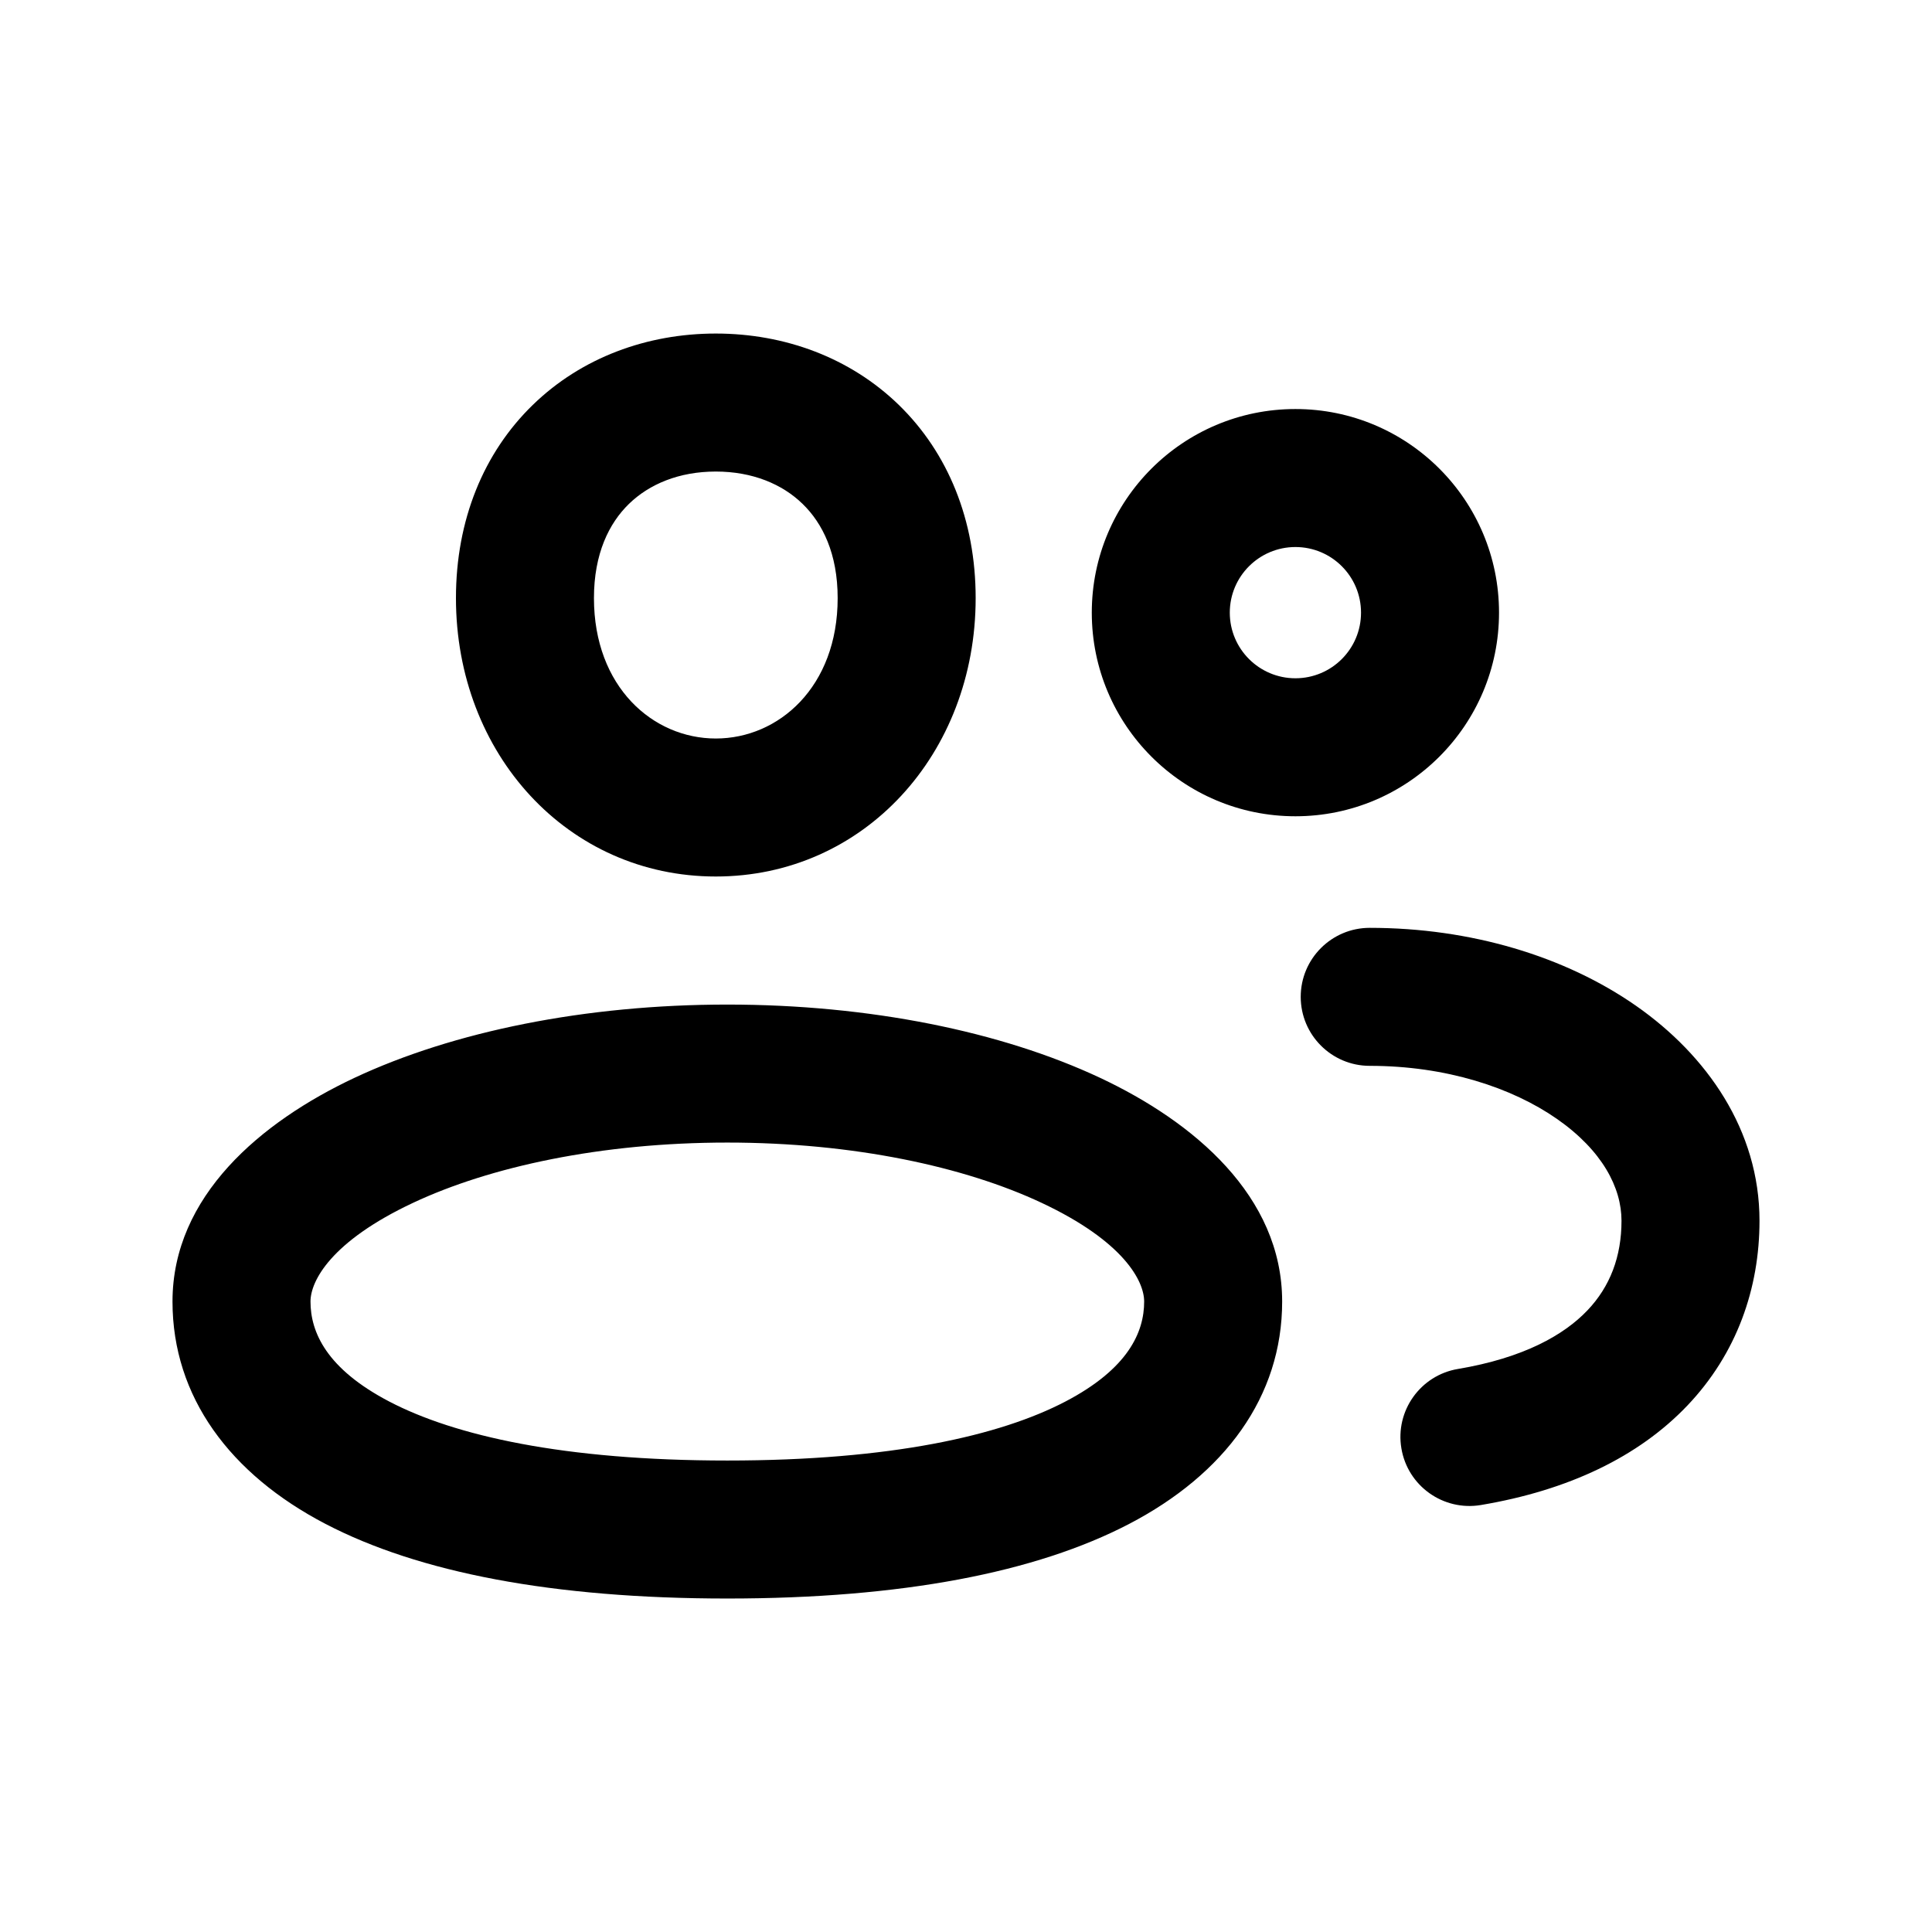<svg width="28" height="28" viewBox="0 0 28 28" fill="none" xmlns="http://www.w3.org/2000/svg">
<path d="M21.13 19.84C20.586 19.931 20.218 20.447 20.31 20.991C20.401 21.536 20.917 21.903 21.462 21.812L21.13 19.84ZM19.851 13.447C19.299 13.447 18.851 13.895 18.851 14.447C18.851 14.999 19.299 15.447 19.851 15.447V13.447ZM18.774 11.83C20.404 11.83 21.725 10.509 21.725 8.879H19.725C19.725 9.405 19.299 9.83 18.774 9.83V11.83ZM15.823 8.879C15.823 10.509 17.144 11.83 18.774 11.83V9.83C18.25 9.83 17.823 9.405 17.823 8.879H15.823ZM18.774 5.928C17.144 5.928 15.823 7.249 15.823 8.879H17.823C17.823 8.353 18.25 7.928 18.774 7.928V5.928ZM21.725 8.879C21.725 7.249 20.404 5.928 18.774 5.928V7.928C19.299 7.928 19.725 8.353 19.725 8.879H21.725ZM23.5 17.692C23.5 18.211 23.335 18.646 23.006 18.991C22.668 19.346 22.086 19.679 21.13 19.84L21.462 21.812C22.725 21.6 23.744 21.116 24.454 20.371C25.172 19.617 25.5 18.672 25.5 17.692H23.5ZM19.851 15.447C20.955 15.447 21.912 15.761 22.566 16.217C23.223 16.676 23.5 17.213 23.5 17.692H25.5C25.5 16.379 24.736 15.293 23.711 14.577C22.682 13.859 21.314 13.447 19.851 13.447V15.447ZM12.14 8.668C12.14 9.957 11.284 10.703 10.374 10.703V12.703C12.519 12.703 14.14 10.927 14.14 8.668H12.14ZM10.374 10.703C9.464 10.703 8.608 9.957 8.608 8.668H6.608C6.608 10.927 8.229 12.703 10.374 12.703V10.703ZM8.608 8.668C8.608 8.024 8.827 7.583 9.115 7.303C9.41 7.016 9.842 6.834 10.374 6.834V4.834C9.378 4.834 8.427 5.182 7.721 5.869C7.008 6.562 6.608 7.538 6.608 8.668H8.608ZM10.374 6.834C10.905 6.834 11.338 7.016 11.632 7.303C11.921 7.583 12.14 8.024 12.14 8.668H14.14C14.14 7.538 13.739 6.562 13.027 5.869C12.32 5.182 11.37 4.834 10.374 4.834V6.834ZM16.582 18.863C16.582 19.306 16.351 19.837 15.439 20.313C14.494 20.806 12.917 21.167 10.541 21.167L10.541 23.167C13.072 23.167 15.015 22.789 16.364 22.086C17.746 21.366 18.582 20.245 18.582 18.863H16.582ZM10.541 21.167C8.165 21.167 6.588 20.806 5.643 20.313C4.731 19.837 4.5 19.306 4.5 18.863H2.5C2.5 20.245 3.336 21.366 4.718 22.086C6.067 22.789 8.01 23.167 10.541 23.167L10.541 21.167ZM4.5 18.863C4.5 18.567 4.794 17.992 5.987 17.432C7.101 16.909 8.71 16.559 10.541 16.559V14.559C8.484 14.559 6.572 14.948 5.137 15.621C3.782 16.258 2.5 17.334 2.5 18.863H4.5ZM10.541 16.559C12.372 16.559 13.981 16.909 15.095 17.432C16.288 17.992 16.582 18.567 16.582 18.863H18.582C18.582 17.334 17.3 16.258 15.944 15.621C14.51 14.948 12.598 14.559 10.541 14.559V16.559Z" fill="black"/>
</svg>
